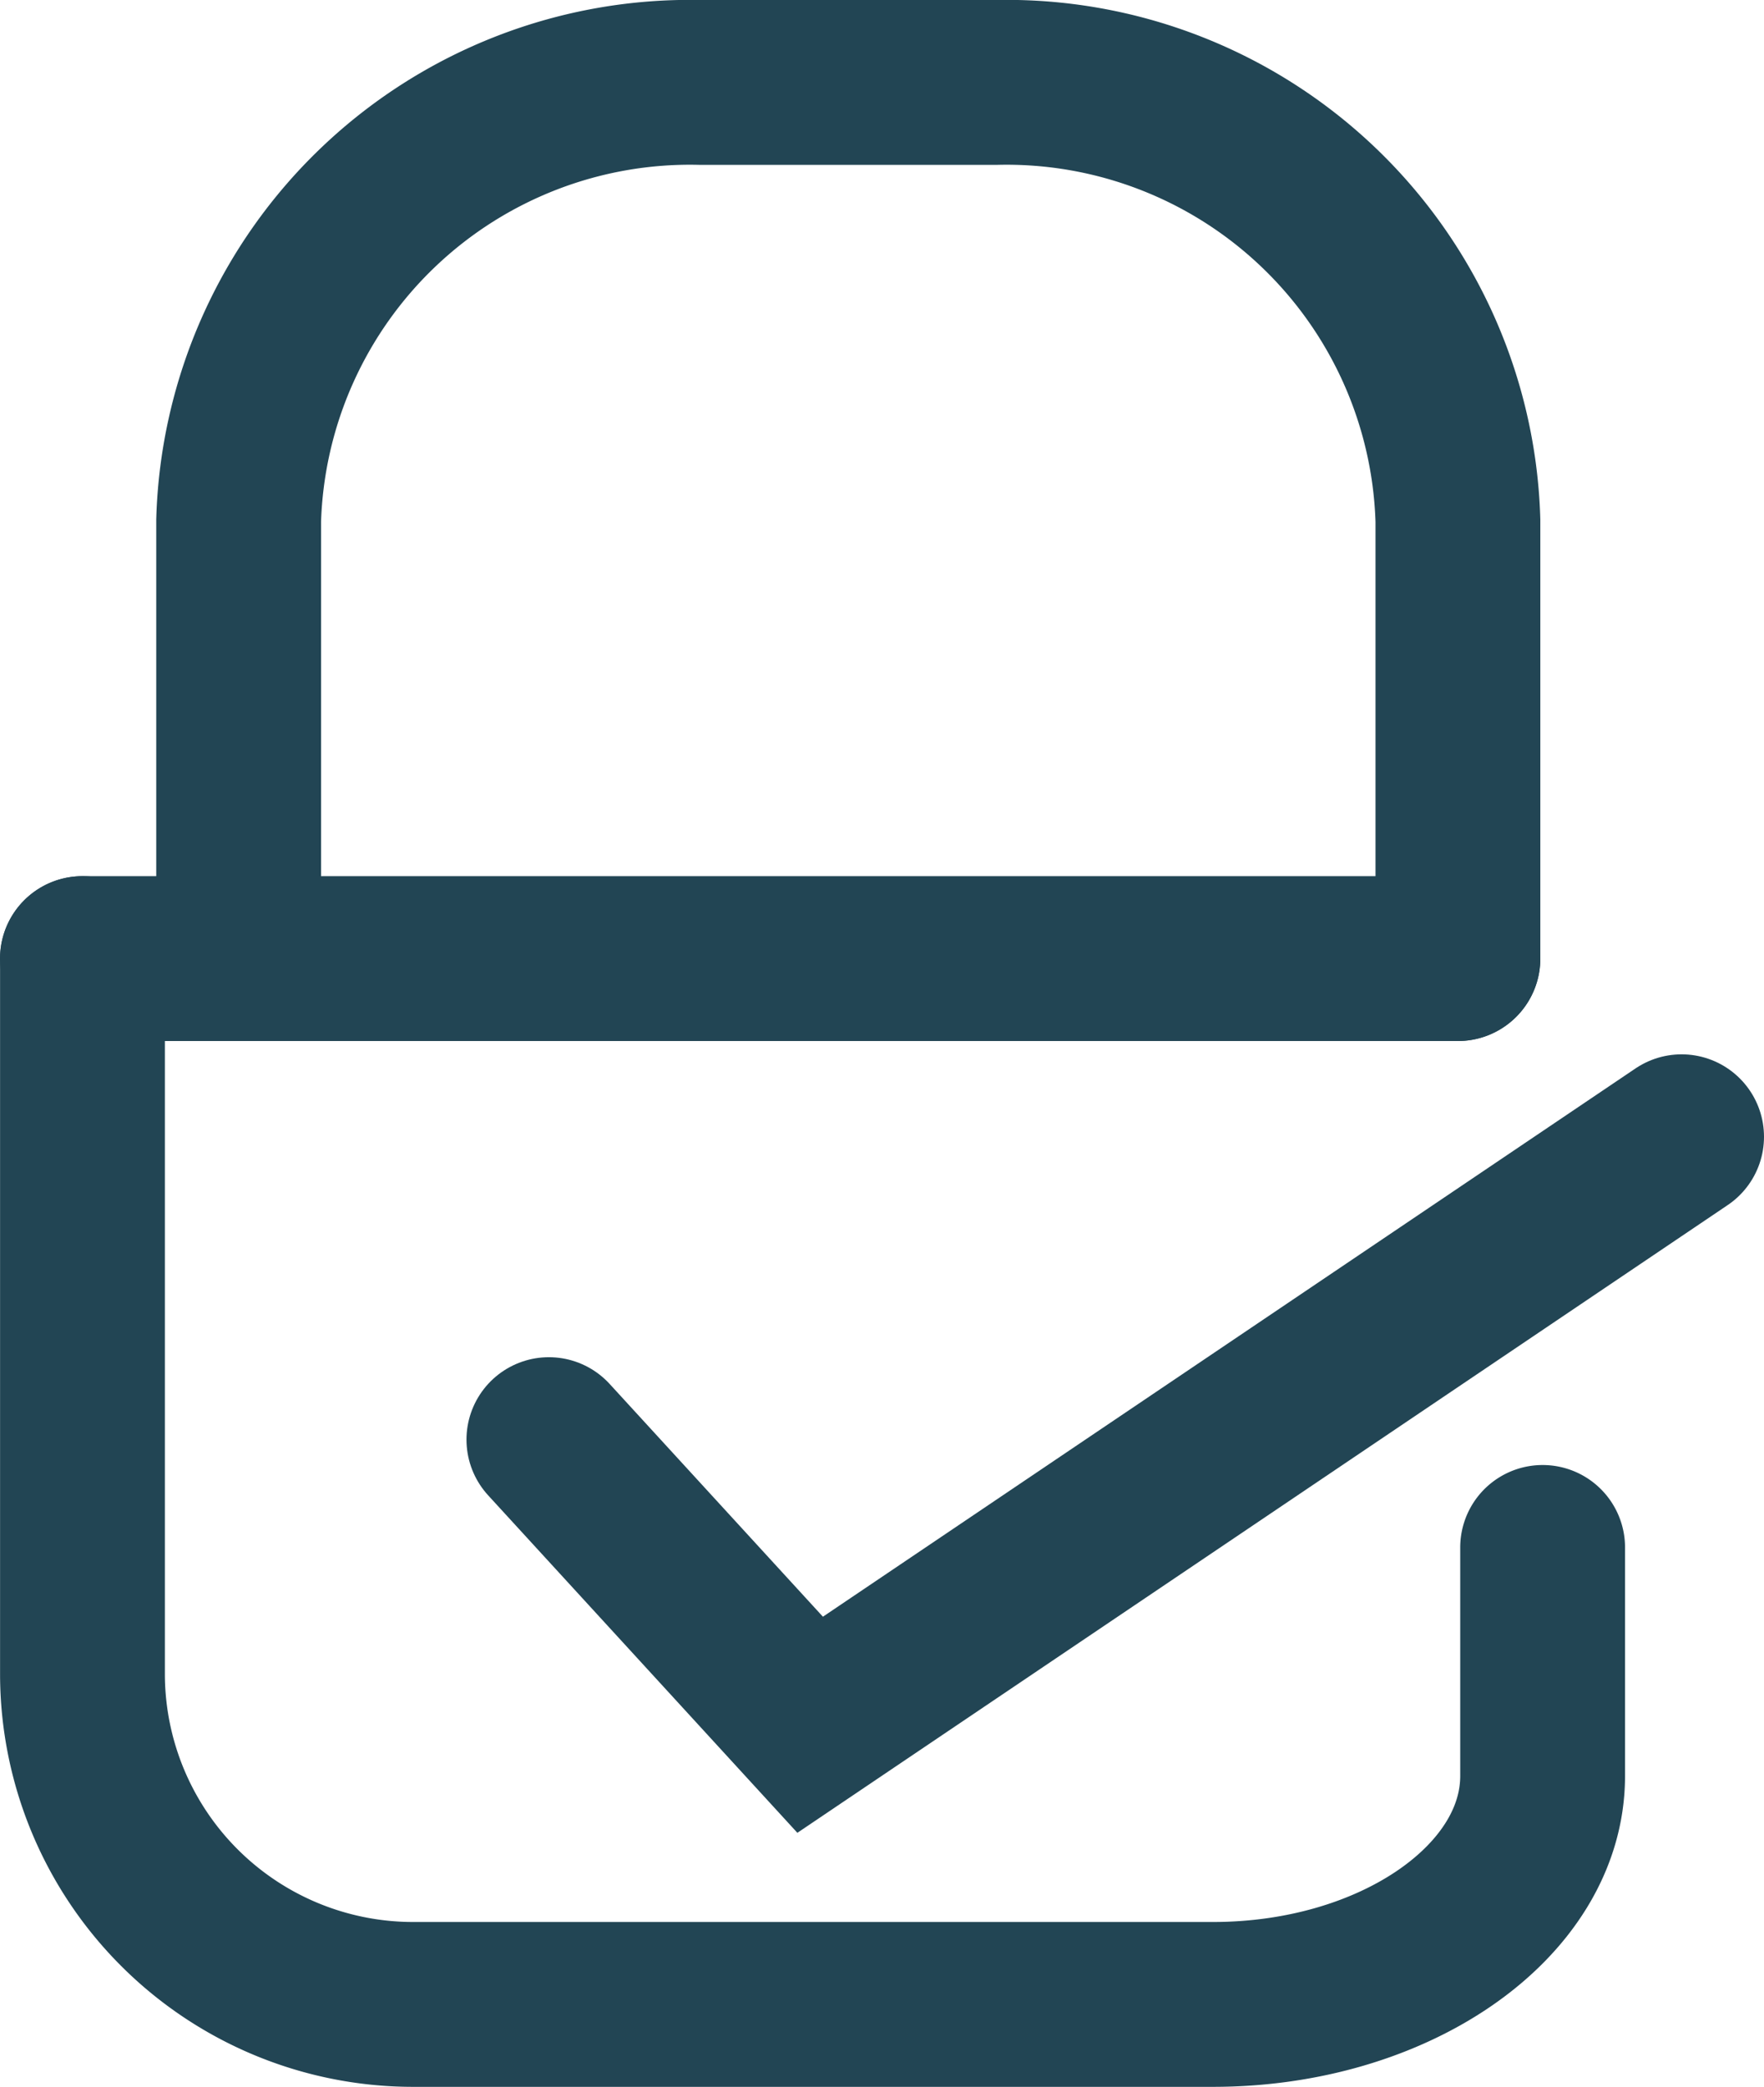 <svg id="Gruppe_2388" data-name="Gruppe 2388" xmlns="http://www.w3.org/2000/svg" xmlns:xlink="http://www.w3.org/1999/xlink" width="26.758" height="31.647" viewBox="0 0 26.758 31.647">
  <defs>
    <clipPath id="clip-path">
      <rect id="Rechteck_70" data-name="Rechteck 70" width="26.758" height="31.647" fill="none" stroke="#224554" stroke-width="1"/>
    </clipPath>
  </defs>
  <g id="Gruppe_2137" data-name="Gruppe 2137">
    <g id="Gruppe_2136" data-name="Gruppe 2136" clip-path="url(#clip-path)">
      <path id="Pfad_981" data-name="Pfad 981" d="M8.326,21.832l3.963,4.324,13.219-8.917" transform="translate(0 0)" fill="none" stroke="#224554" stroke-linecap="round" stroke-miterlimit="10" stroke-width="2.5"/>
    </g>
  </g>
  <g id="Gruppe_2139" data-name="Gruppe 2139">
    <g id="Gruppe_2138" data-name="Gruppe 2138" clip-path="url(#clip-path)">
      <path id="Pfad_982" data-name="Pfad 982" d="M23.4,23.467v3.465c0,1.906-2.25,3.465-5,3.465H6.251a5.015,5.015,0,0,1-5-5V14.537" transform="translate(0 0)" fill="none" stroke="#224554" stroke-linecap="round" stroke-miterlimit="10" stroke-width="2.5"/>
      <path id="Pfad_983" data-name="Pfad 983" d="M22.115,14.537V7.894a6.849,6.849,0,0,0-7-6.644H10.62a6.849,6.849,0,0,0-7,6.644v6.643" transform="translate(0 0)" fill="none" stroke="#224554" stroke-linecap="round" stroke-miterlimit="10" stroke-width="2.5"/>
      <line id="Linie_1" data-name="Linie 1" x1="20.865" transform="translate(1.25 14.537)" fill="none" stroke="#224554" stroke-linecap="round" stroke-miterlimit="10" stroke-width="2.5"/>
    </g>
  </g>
</svg>
